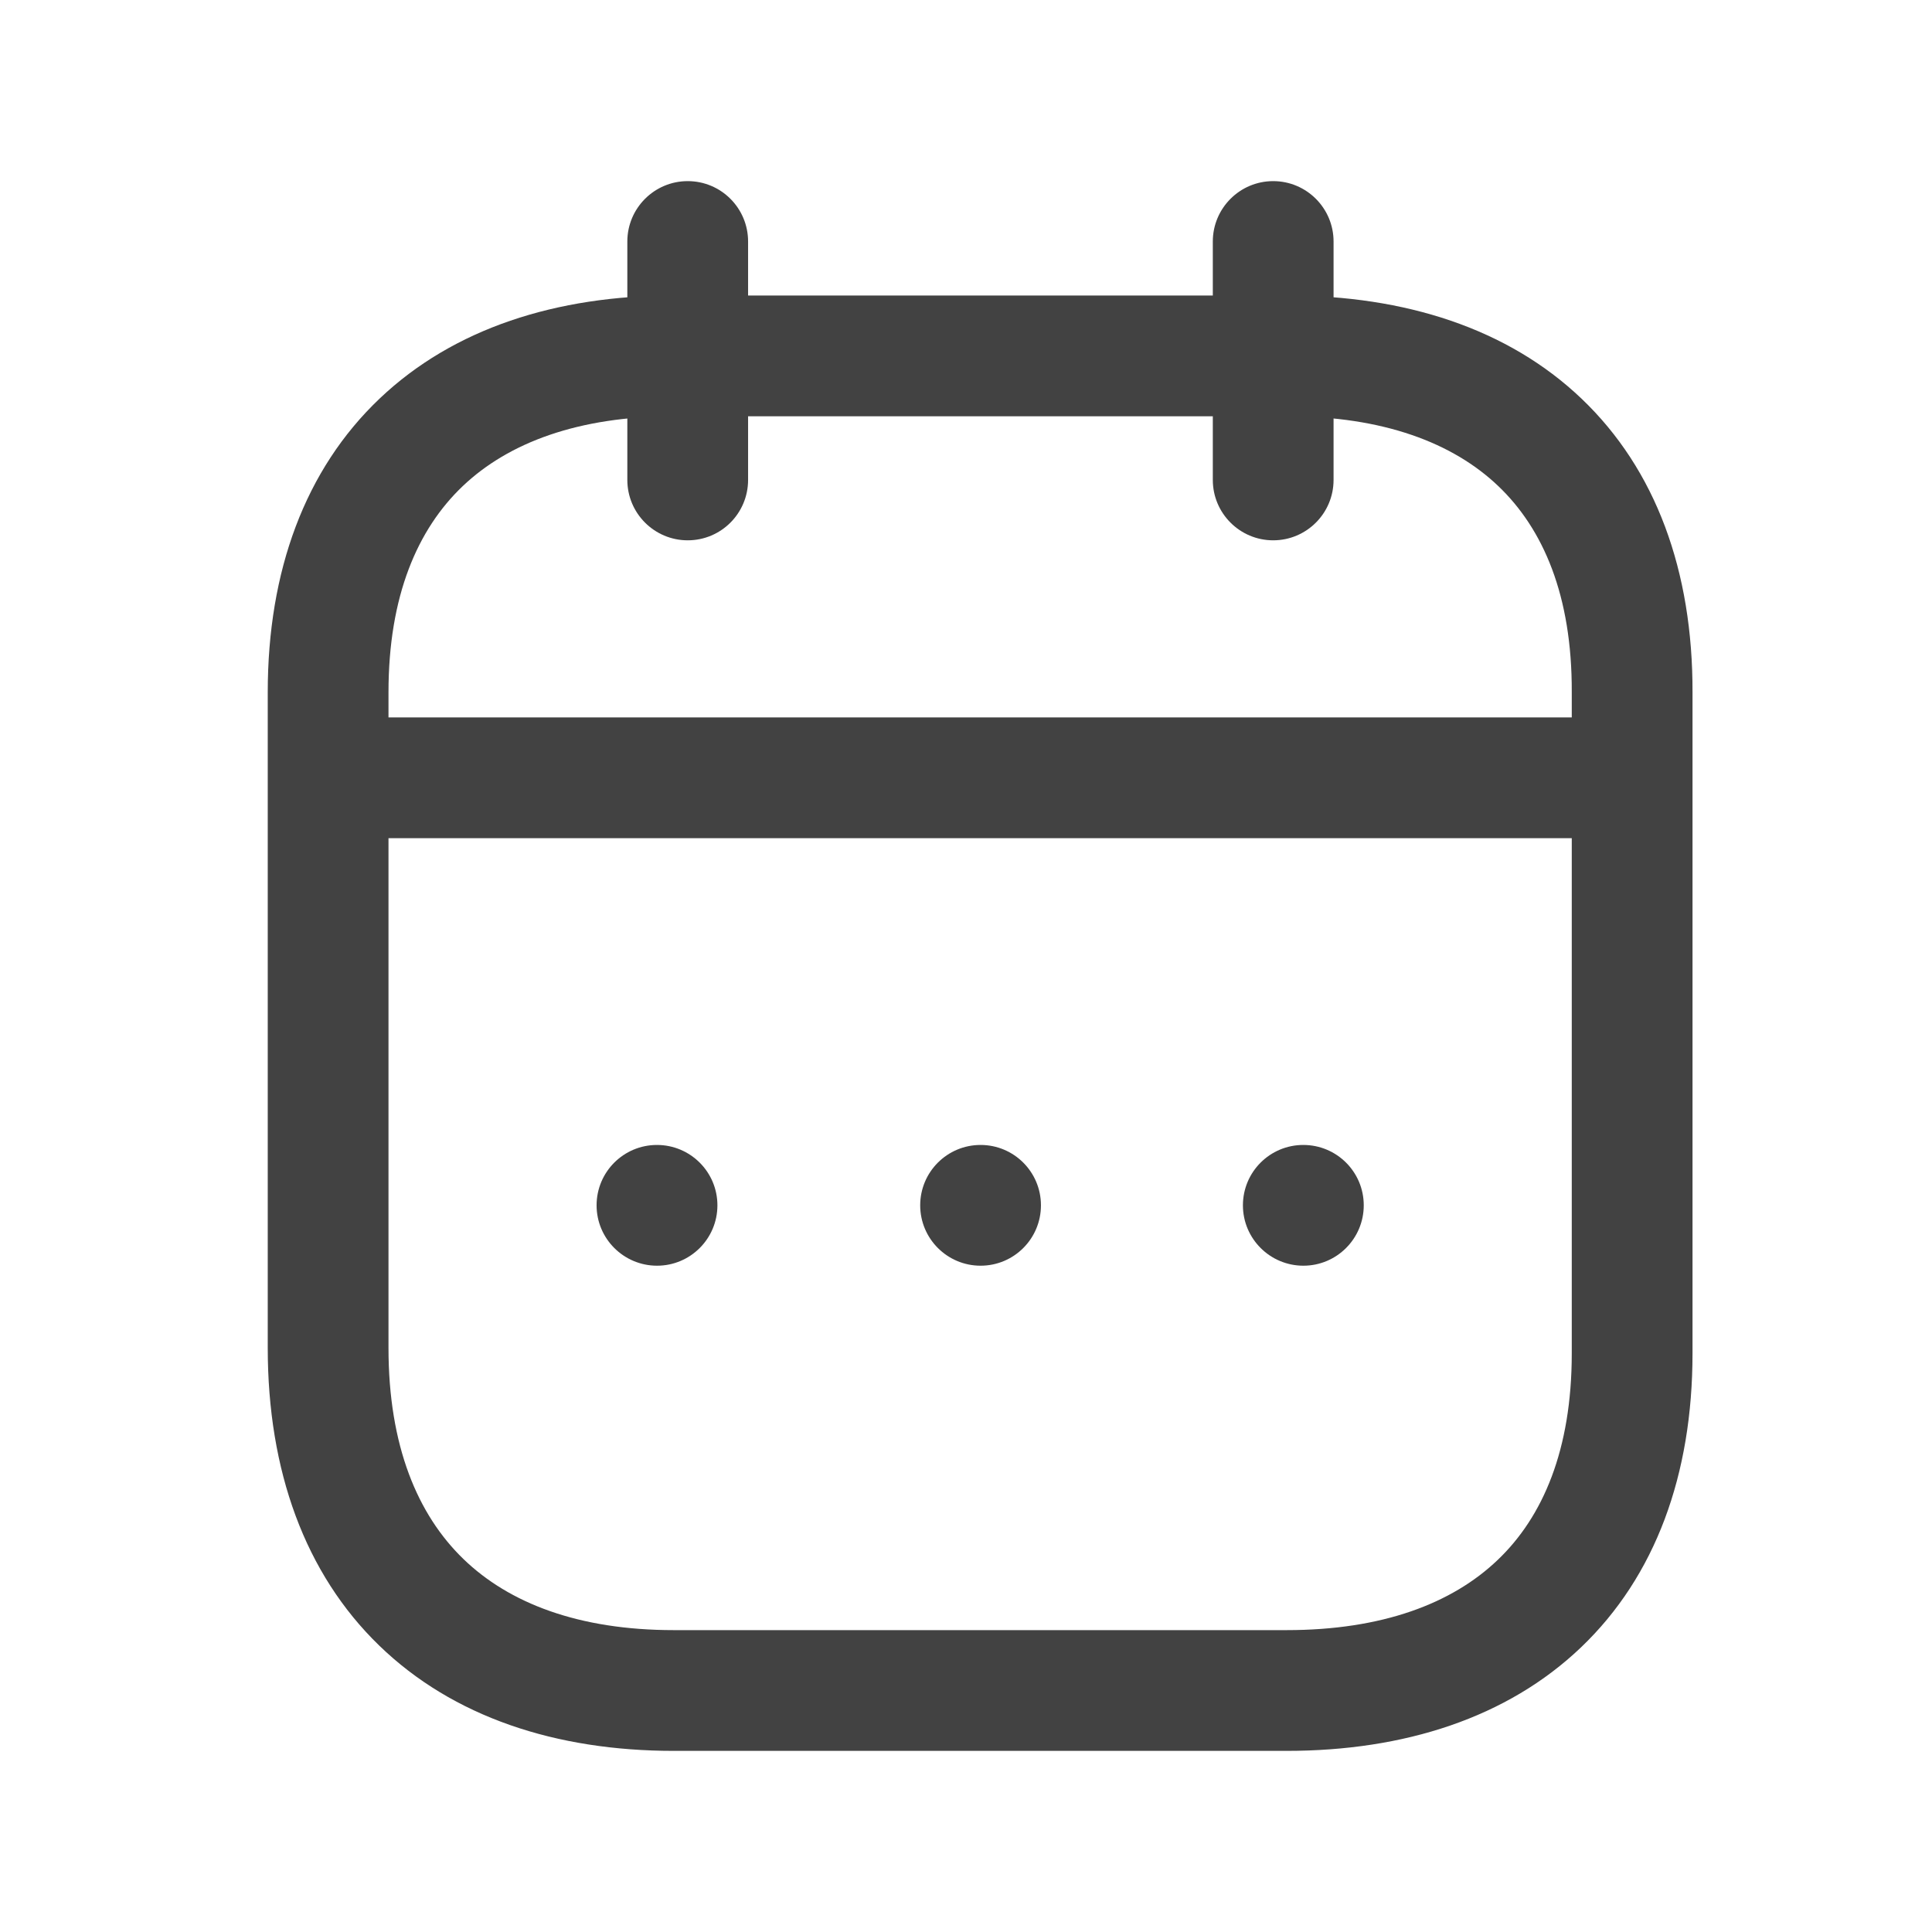 <svg width="24" height="24" viewBox="0 0 24 24" fill="none" xmlns="http://www.w3.org/2000/svg">
<path fill-rule="evenodd" clip-rule="evenodd" d="M3.41 9.662C3.41 9.248 3.745 8.912 4.16 8.912H20.2C20.614 8.912 20.95 9.248 20.95 9.662C20.95 10.076 20.614 10.412 20.2 10.412H4.16C3.745 10.412 3.41 10.076 3.41 9.662Z" fill="#424242"/>
<path fill-rule="evenodd" clip-rule="evenodd" d="M15.816 2.25C16.23 2.25 16.566 2.586 16.566 3V5.962C16.566 6.376 16.23 6.712 15.816 6.712C15.402 6.712 15.066 6.376 15.066 5.962V3C15.066 2.586 15.402 2.25 15.816 2.25Z" fill="#424242"/>
<path fill-rule="evenodd" clip-rule="evenodd" d="M8.543 2.25C8.958 2.25 9.293 2.586 9.293 3V5.962C9.293 6.376 8.958 6.712 8.543 6.712C8.129 6.712 7.793 6.376 7.793 5.962V3C7.793 2.586 8.129 2.25 8.543 2.25Z" fill="#424242"/>
<path fill-rule="evenodd" clip-rule="evenodd" d="M4.715 4.952C5.634 4.078 6.913 3.671 8.37 3.671H15.99C17.45 3.671 18.73 4.078 19.647 4.953C20.57 5.833 21.029 7.094 21.025 8.601C21.025 8.601 21.025 8.601 21.025 8.601V16.812C21.025 18.32 20.564 19.581 19.641 20.463C18.723 21.34 17.443 21.75 15.982 21.75H8.37C6.908 21.75 5.628 21.331 4.71 20.441C3.788 19.547 3.326 18.27 3.326 16.744V8.6C3.326 7.092 3.79 5.831 4.715 4.952ZM5.748 6.039C5.187 6.573 4.826 7.402 4.826 8.6V16.744C4.826 17.966 5.19 18.817 5.754 19.364C6.322 19.915 7.188 20.25 8.37 20.25H15.982C17.172 20.25 18.039 19.919 18.605 19.378C19.166 18.843 19.525 18.011 19.525 16.812V8.6L19.525 8.597C19.529 7.399 19.171 6.571 18.612 6.038C18.048 5.5 17.181 5.171 15.99 5.171H8.37C7.183 5.171 6.315 5.5 5.748 6.039Z" fill="#424242"/>
<path fill-rule="evenodd" clip-rule="evenodd" d="M11.431 14.973C11.431 14.558 11.767 14.223 12.181 14.223C12.595 14.223 12.931 14.558 12.931 14.973C12.931 15.387 12.596 15.723 12.181 15.723C11.767 15.723 11.431 15.387 11.431 14.973Z" fill="#424242"/>
<path fill-rule="evenodd" clip-rule="evenodd" d="M7.411 14.973C7.411 14.558 7.747 14.223 8.161 14.223C8.575 14.223 8.912 14.558 8.912 14.973C8.912 15.387 8.576 15.723 8.162 15.723C7.748 15.723 7.411 15.387 7.411 14.973Z" fill="#424242"/>
<path fill-rule="evenodd" clip-rule="evenodd" d="M15.44 14.973C15.44 14.558 15.776 14.223 16.19 14.223C16.605 14.223 16.941 14.558 16.941 14.973C16.941 15.387 16.605 15.723 16.191 15.723C15.777 15.723 15.44 15.387 15.44 14.973Z" fill="#424242"/>
</svg>
